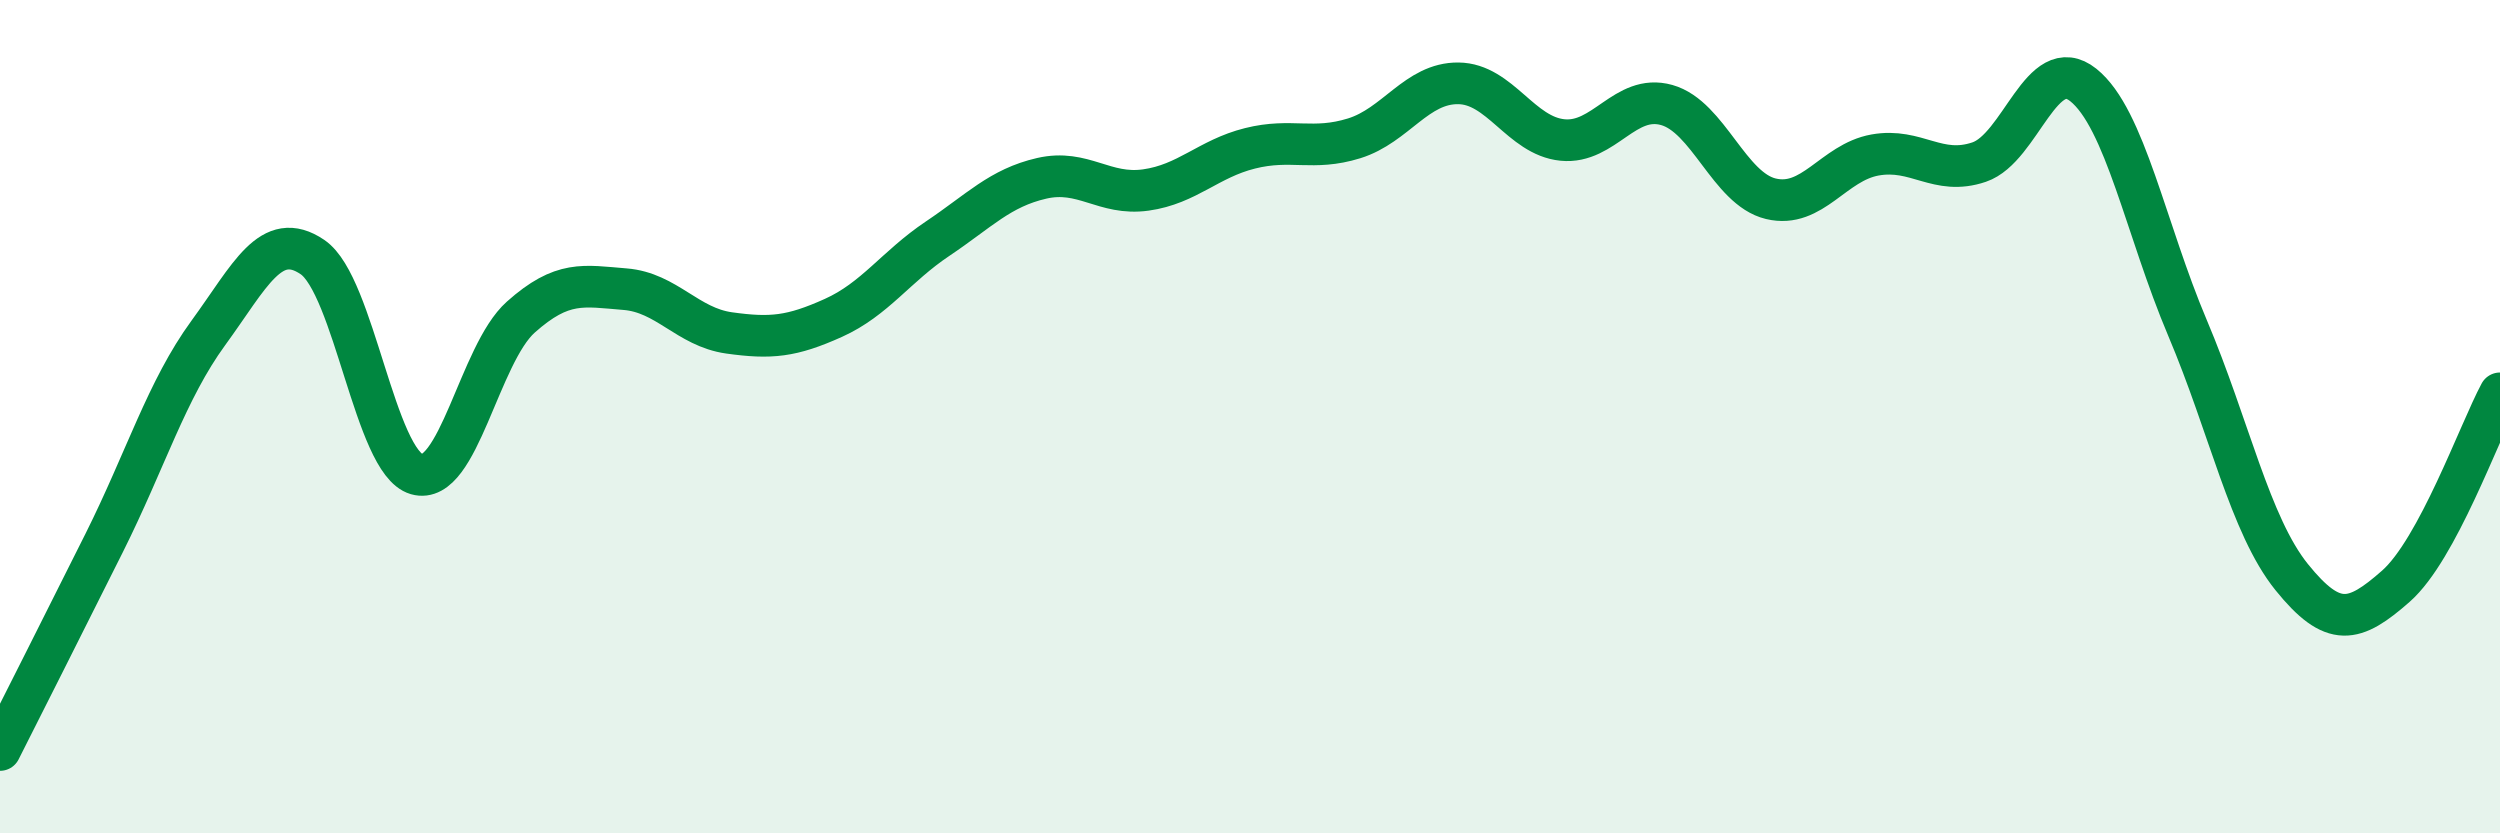 
    <svg width="60" height="20" viewBox="0 0 60 20" xmlns="http://www.w3.org/2000/svg">
      <path
        d="M 0,18 C 0.5,17.01 1.5,15.03 2.5,13.03 C 3.5,11.03 4,9.36 5,7.99 C 6,6.62 6.5,5.49 7.5,6.17 C 8.5,6.85 9,11.09 10,11.38 C 11,11.67 11.5,8.5 12.5,7.61 C 13.5,6.72 14,6.86 15,6.94 C 16,7.02 16.5,7.85 17.5,7.99 C 18.5,8.13 19,8.08 20,7.63 C 21,7.18 21.5,6.4 22.5,5.73 C 23.5,5.06 24,4.51 25,4.28 C 26,4.05 26.5,4.7 27.5,4.56 C 28.5,4.42 29,3.81 30,3.56 C 31,3.31 31.5,3.63 32.5,3.32 C 33.5,3.01 34,1.99 35,2 C 36,2.01 36.5,3.26 37.5,3.36 C 38.5,3.46 39,2.24 40,2.52 C 41,2.8 41.5,4.53 42.5,4.77 C 43.5,5.01 44,3.9 45,3.72 C 46,3.54 46.5,4.23 47.5,3.89 C 48.5,3.55 49,1.24 50,2.04 C 51,2.84 51.5,5.51 52.5,7.87 C 53.5,10.23 54,12.61 55,13.85 C 56,15.09 56.5,14.95 57.5,14.07 C 58.5,13.19 59.5,10.37 60,9.44L60 20L0 20Z"
        fill="#008740"
        opacity="0.1"
        stroke-linecap="round"
        stroke-linejoin="round"
      />
      <path
        d="M 0,18 C 0.5,17.01 1.5,15.03 2.5,13.03 C 3.5,11.03 4,9.36 5,7.99 C 6,6.62 6.5,5.49 7.5,6.17 C 8.5,6.85 9,11.09 10,11.38 C 11,11.67 11.5,8.5 12.5,7.61 C 13.5,6.72 14,6.86 15,6.94 C 16,7.02 16.5,7.85 17.5,7.99 C 18.5,8.13 19,8.08 20,7.63 C 21,7.18 21.5,6.4 22.5,5.73 C 23.5,5.06 24,4.51 25,4.28 C 26,4.05 26.5,4.7 27.5,4.56 C 28.5,4.42 29,3.81 30,3.56 C 31,3.31 31.5,3.63 32.5,3.32 C 33.5,3.01 34,1.99 35,2 C 36,2.01 36.5,3.26 37.5,3.36 C 38.5,3.46 39,2.24 40,2.52 C 41,2.8 41.5,4.53 42.5,4.77 C 43.5,5.01 44,3.9 45,3.72 C 46,3.54 46.5,4.23 47.5,3.89 C 48.5,3.55 49,1.24 50,2.04 C 51,2.84 51.5,5.51 52.5,7.87 C 53.5,10.23 54,12.61 55,13.85 C 56,15.09 56.5,14.95 57.5,14.07 C 58.5,13.19 59.5,10.37 60,9.44"
        stroke="#008740"
        stroke-width="1"
        fill="none"
        stroke-linecap="round"
        stroke-linejoin="round"
      />
    </svg>
  
